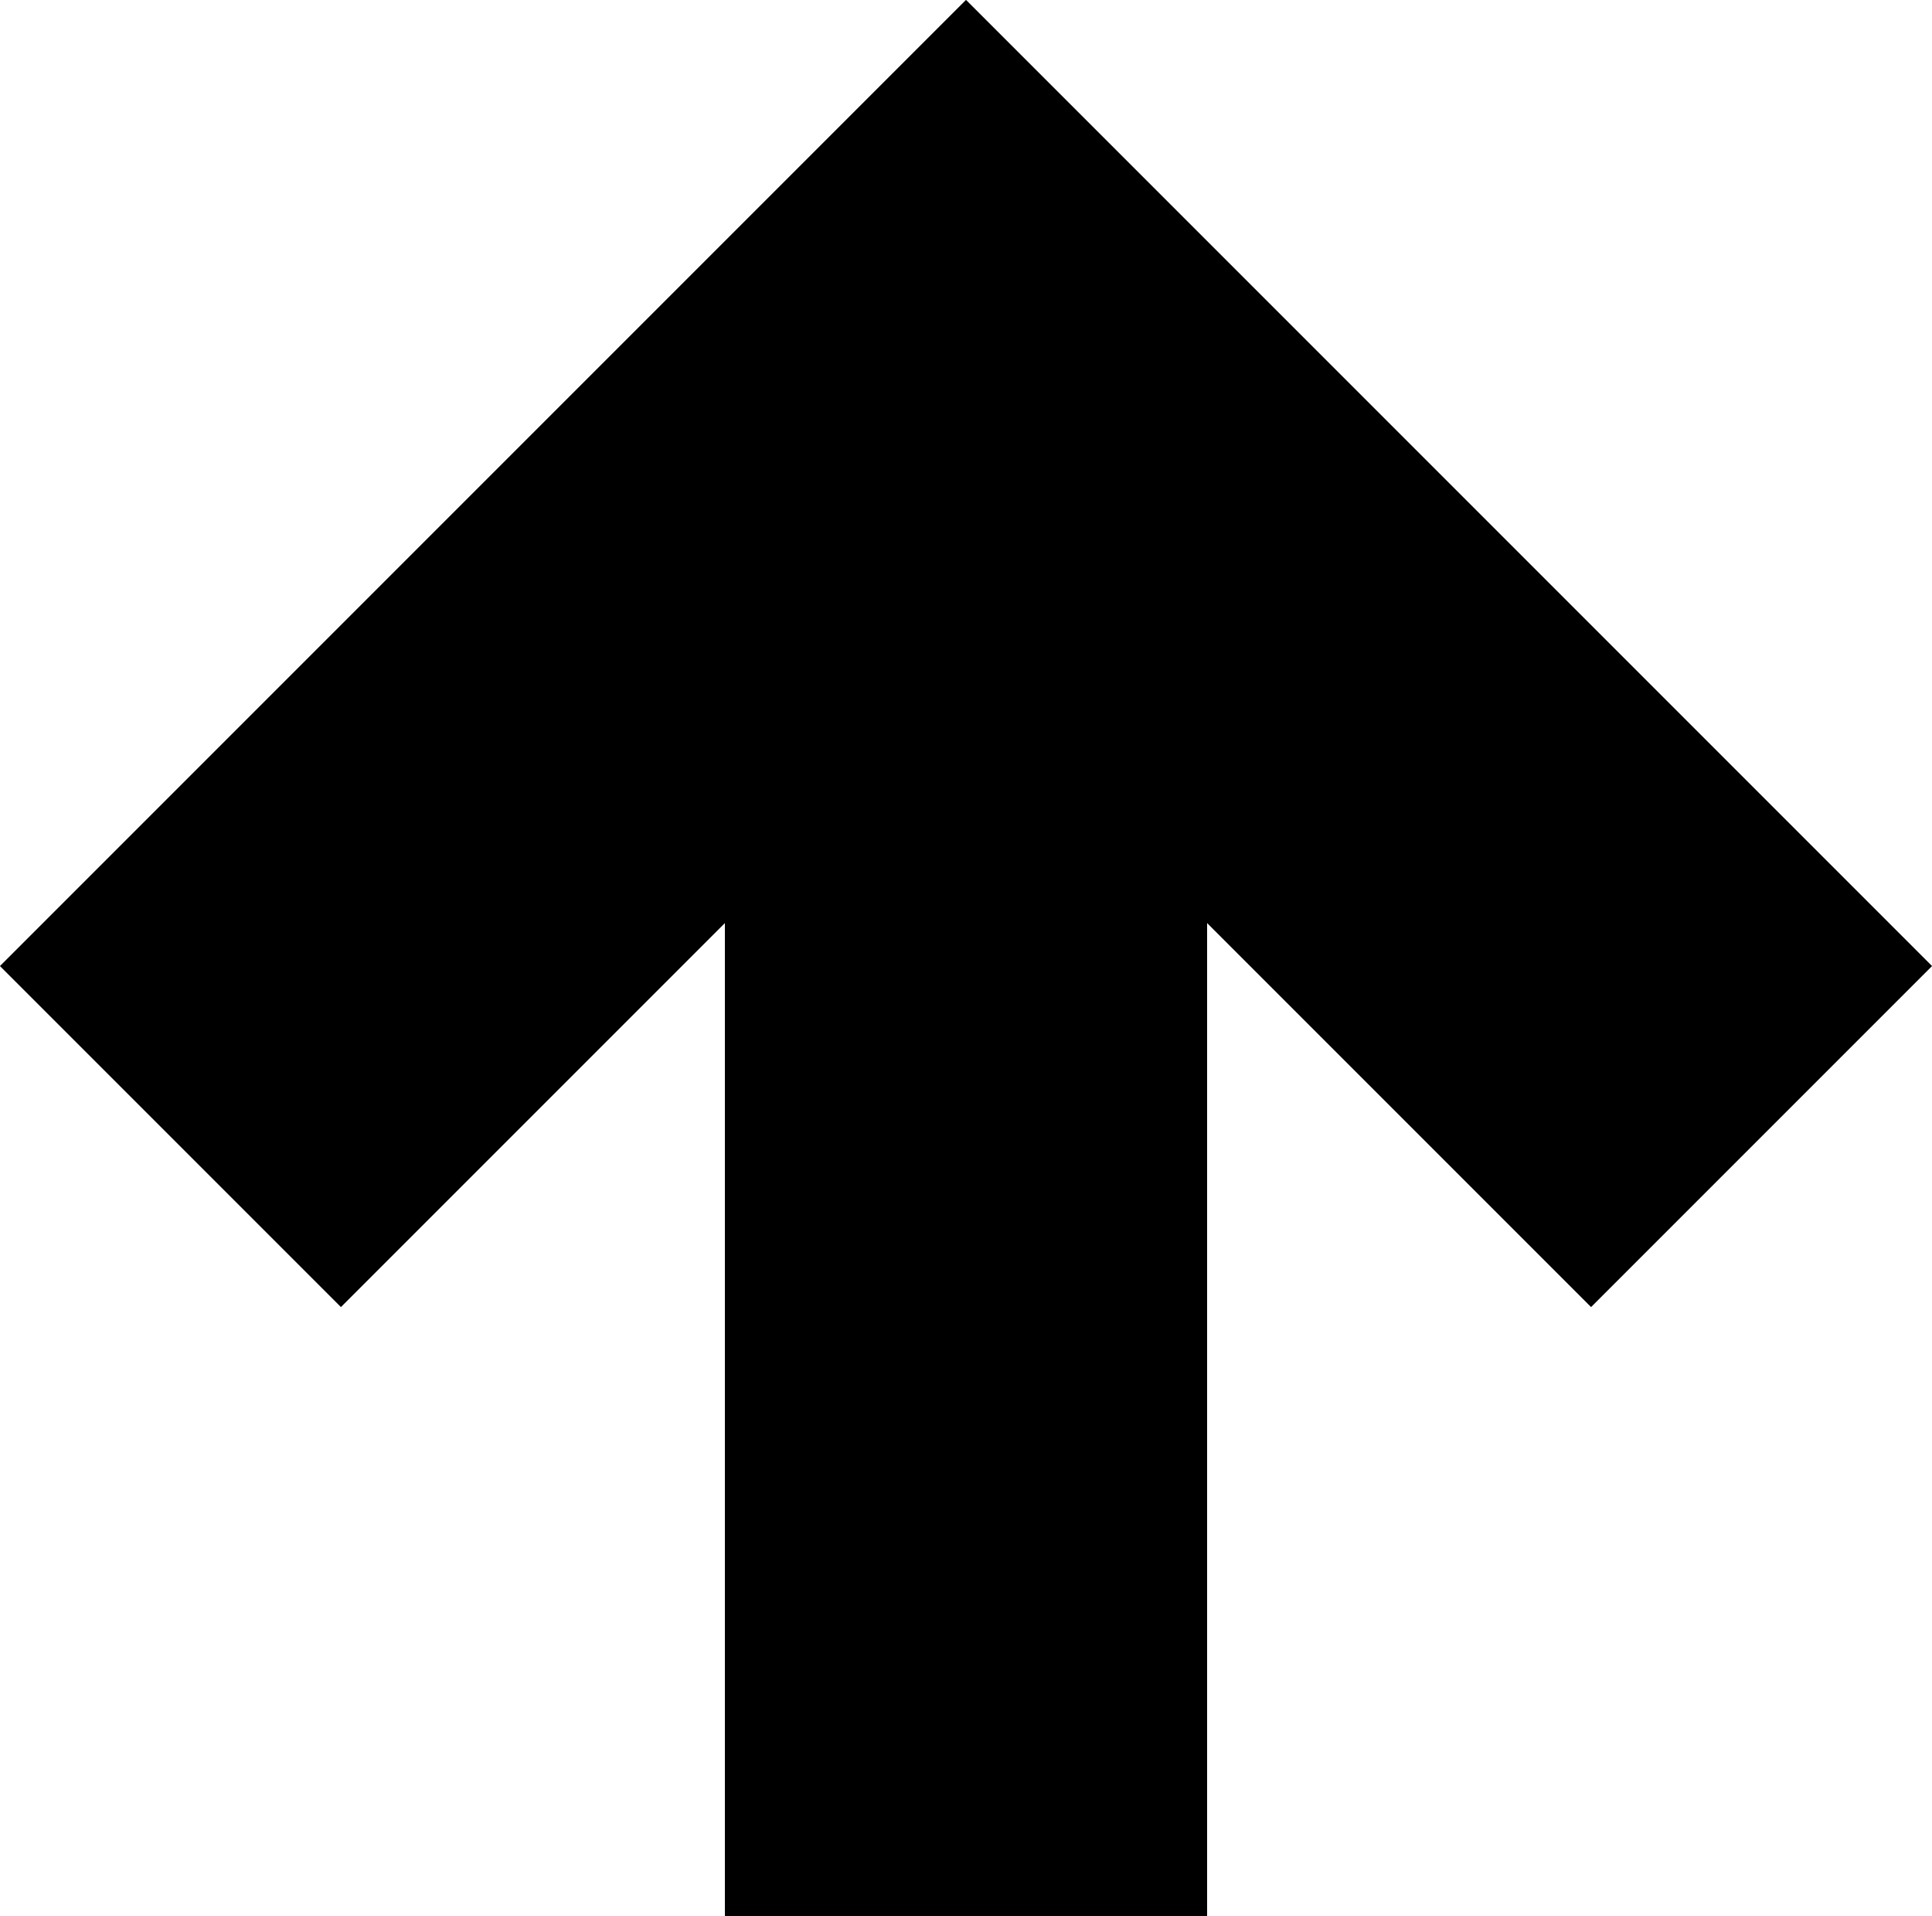 <?xml version="1.0" encoding="UTF-8"?>
<svg id="_レイヤー_2" data-name="レイヤー 2" xmlns="http://www.w3.org/2000/svg" width="97.6" height="96.79" viewBox="0 0 97.6 96.79">
  <g id="contents">
    <polyline points="8.61 57.41 48.8 17.22 88.99 57.41" style="fill: none; stroke: #000; stroke-miterlimit: 10; stroke-width: 24.36px;"/>
    <line x1="48.8" y1="17.22" x2="48.8" y2="96.79" style="fill: none; stroke: #000; stroke-miterlimit: 10; stroke-width: 24.36px;"/>
  </g>
</svg>